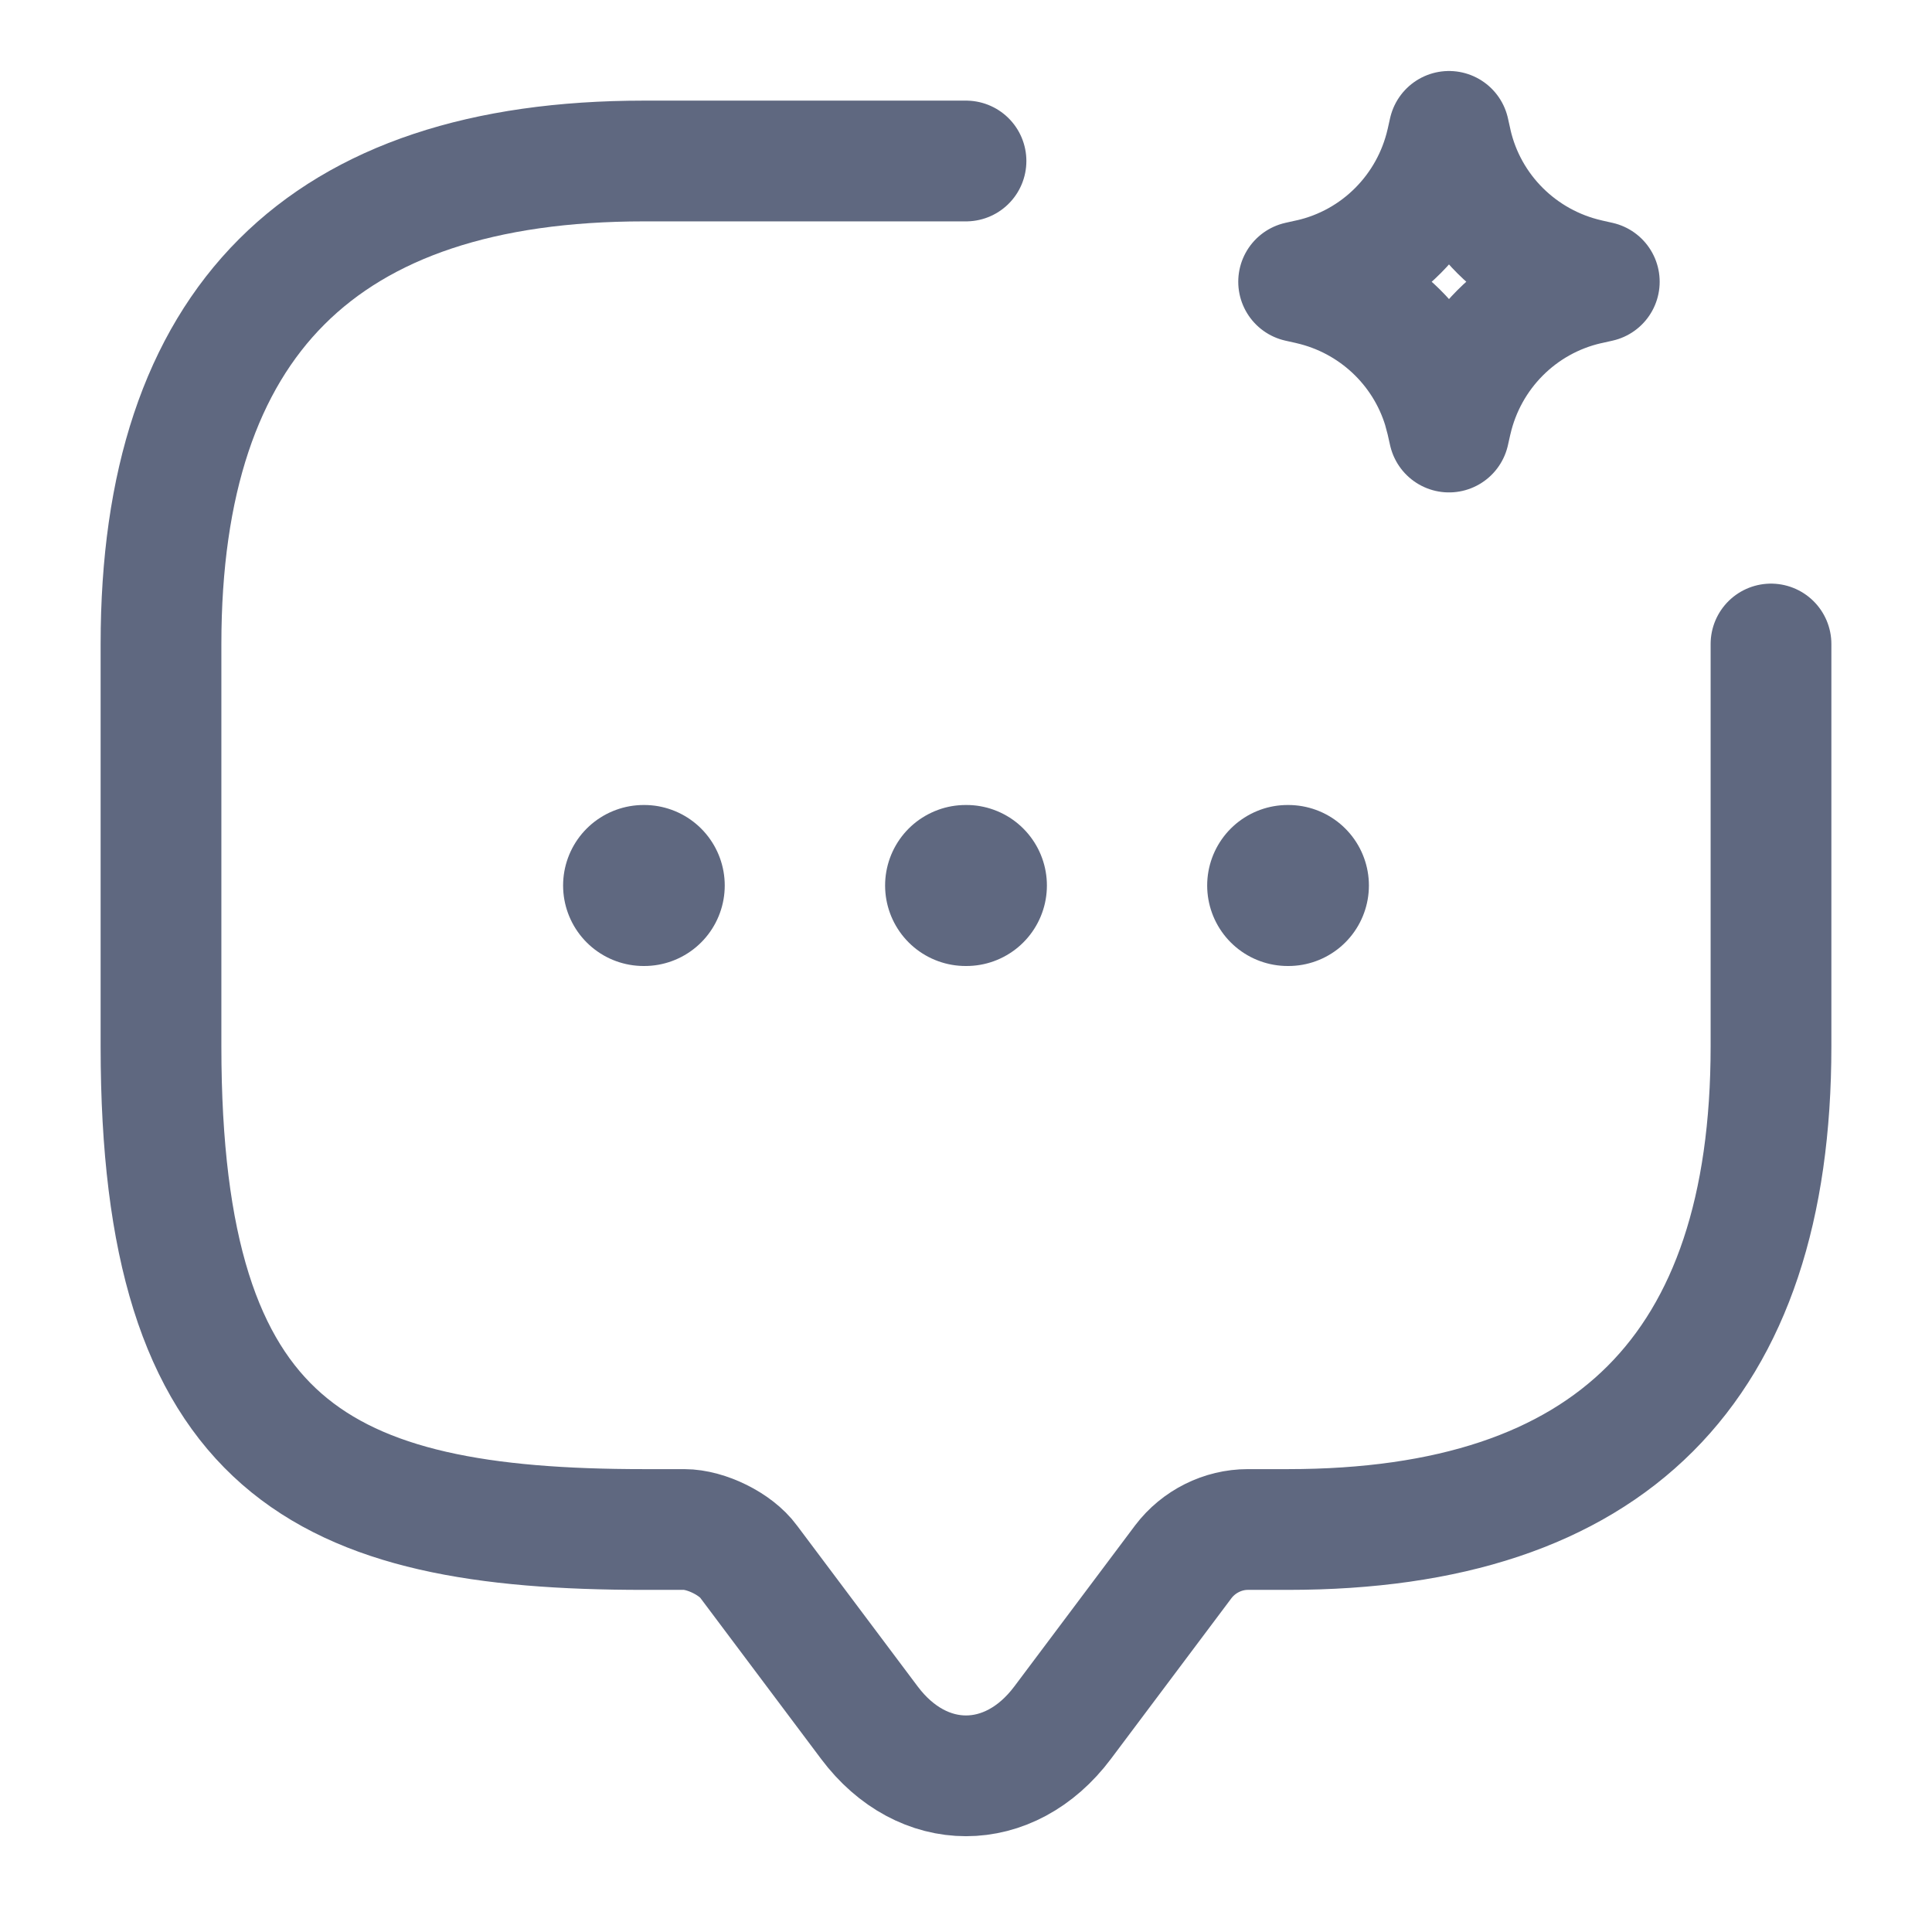<svg width="24" height="24" viewBox="0 0 24 24" fill="none" xmlns="http://www.w3.org/2000/svg">
<path d="M22 8V13C22 17 20 19 16 19H15.5C15.19 19 14.89 19.15 14.7 19.4L13.2 21.4C12.54 22.28 11.46 22.28 10.8 21.4L9.3 19.4C9.14 19.18 8.77 19 8.5 19H8C4 19 2 18 2 13V8C2 4 4 2 8 2H12" stroke="#5F6880" stroke-width="1.5" stroke-miterlimit="10" stroke-linecap="round" stroke-linejoin="round"/>
<path d="M15.996 11H16.005" stroke="#5F6880" stroke-width="2" stroke-linecap="round" stroke-linejoin="round"/>
<path d="M11.995 11H12.005" stroke="#5F6880" stroke-width="2" stroke-linecap="round" stroke-linejoin="round"/>
<path d="M7.995 11H8.003" stroke="#5F6880" stroke-width="2" stroke-linecap="round" stroke-linejoin="round"/>
<path d="M18.031 1.771V1.773C18.224 2.623 18.889 3.276 19.726 3.468L19.729 3.469L19.867 3.5L19.729 3.531H19.727C18.877 3.724 18.224 4.389 18.032 5.226L18.031 5.229L18 5.367L17.969 5.229V5.227L17.927 5.07C17.692 4.298 17.059 3.712 16.274 3.532L16.271 3.531L16.132 3.5L16.271 3.469H16.273C17.123 3.276 17.776 2.611 17.968 1.774L17.969 1.771L18 1.632L18.031 1.771Z" stroke="#5F6880" stroke-width="1.5" stroke-linecap="round" stroke-linejoin="round"/>
</svg>
